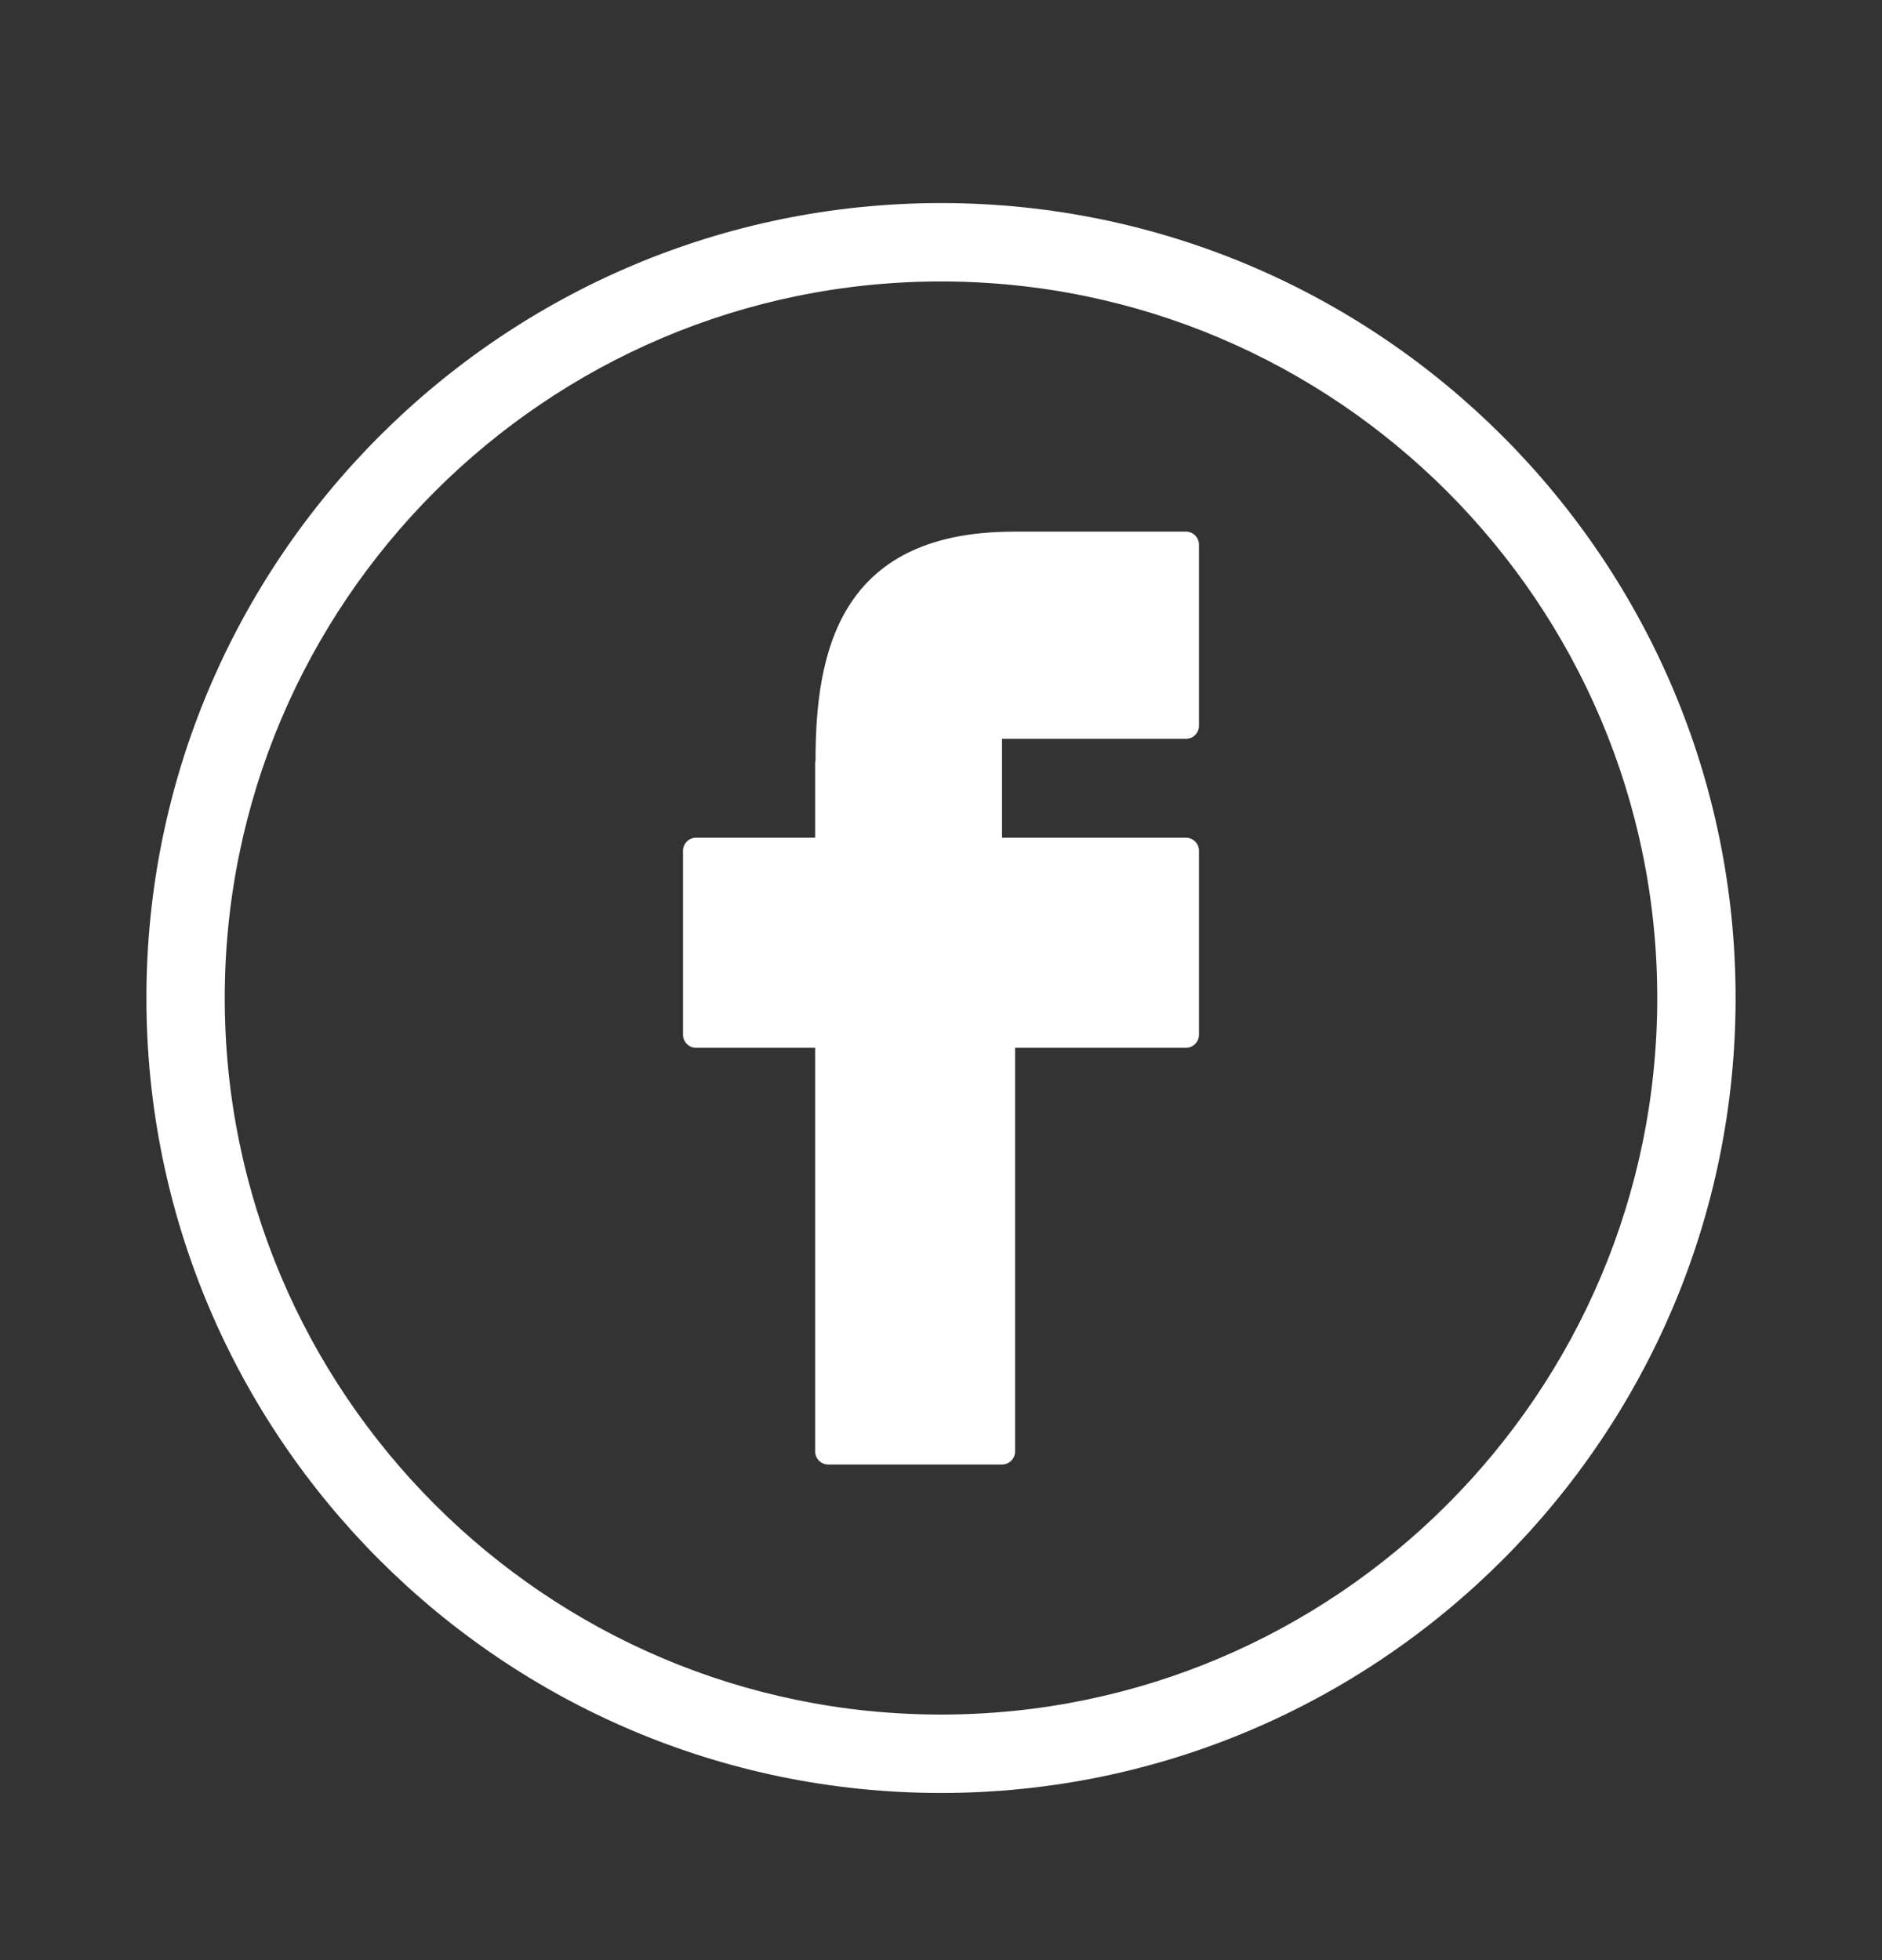 <svg width="24" height="25" viewBox="0 0 24 25" fill="none" xmlns="http://www.w3.org/2000/svg">
<rect x="0" y="0" width="24" height="25" fill="#333333" stroke="none"/>
<path d="M12 2.59C6.413 2.59 1.867 7.139 1.867 12.729C1.867 18.32 6.413 22.868 12 22.868C17.587 22.868 22.133 18.32 22.133 12.729C22.133 7.139 17.587 2.59 12 2.59ZM12 21.868C6.964 21.868 2.866 17.769 2.866 12.729C2.866 7.69 6.964 3.59 12 3.59C17.036 3.59 21.134 7.69 21.134 12.729C21.134 17.769 17.036 21.868 12 21.868Z" fill="white"/>
<path d="M15.123 6.78H12.925C12.92 6.78 12.915 6.78 12.91 6.781C10.691 6.788 10.401 8.338 10.4 9.694C10.397 9.706 10.395 9.72 10.395 9.733V10.684H8.877C8.832 10.684 8.79 10.702 8.759 10.733C8.728 10.764 8.71 10.807 8.71 10.851V13.197C8.71 13.241 8.728 13.284 8.759 13.315C8.79 13.346 8.832 13.364 8.877 13.364H10.395V18.512C10.395 18.556 10.413 18.599 10.444 18.63C10.475 18.661 10.518 18.679 10.562 18.679H12.778C12.823 18.679 12.865 18.661 12.896 18.63C12.928 18.599 12.945 18.556 12.945 18.512V13.364H15.123C15.167 13.364 15.21 13.346 15.241 13.315C15.272 13.284 15.29 13.241 15.29 13.197V10.851C15.29 10.807 15.272 10.764 15.241 10.733C15.21 10.702 15.167 10.684 15.123 10.684H12.778V9.423H15.123C15.167 9.423 15.21 9.406 15.241 9.374C15.272 9.343 15.29 9.301 15.29 9.256V6.947C15.29 6.925 15.285 6.903 15.277 6.883C15.269 6.863 15.256 6.845 15.241 6.829C15.226 6.814 15.207 6.801 15.187 6.793C15.167 6.785 15.145 6.78 15.123 6.78Z" fill="white"/>
</svg>
